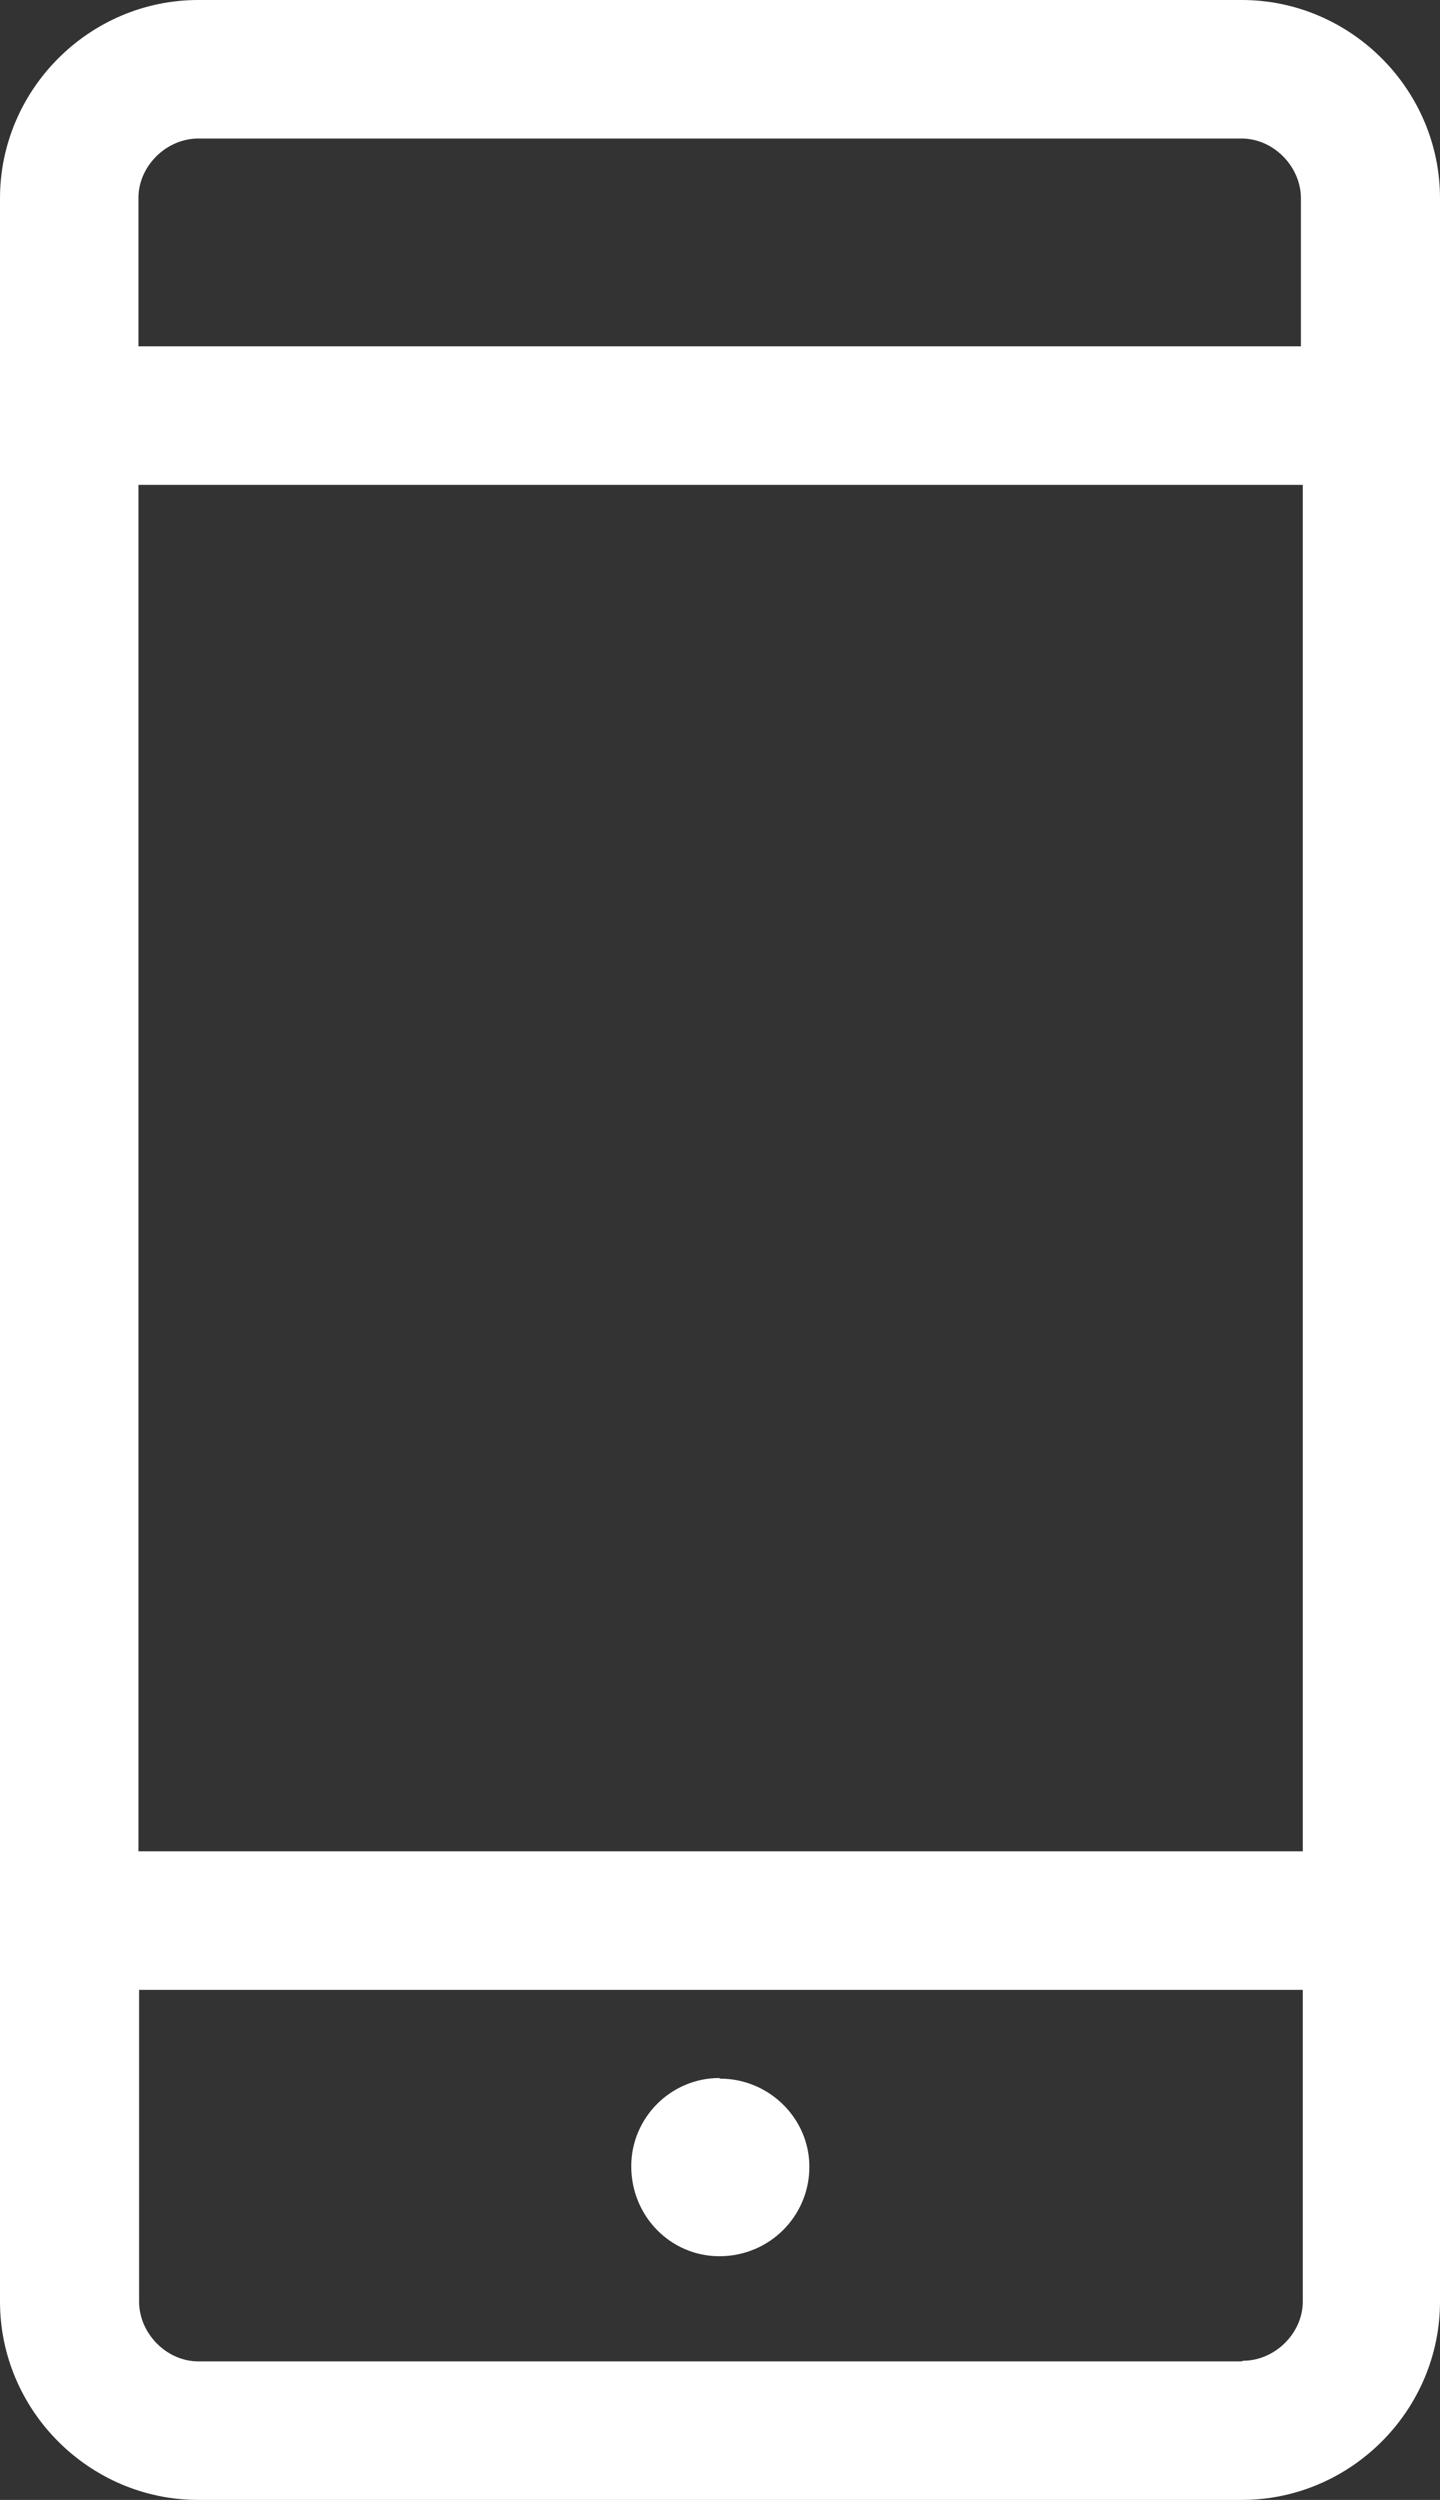<svg xmlns="http://www.w3.org/2000/svg" width="22.88" height="39.7">
	<rect width="100%" height="100%" fill="#333333" stroke="none"/>
	<path fill="#FFF" d="M19.73 37.5H3.15c-.5 0-.94-.44-.94-.95V31.6H20.7v4.95c0 .5-.44.94-.95.94M3.15 2.2h16.58c.5 0 .94.44.94.95V5.5H2.2V3.14c0-.5.44-.94.95-.94M20.68 29.4H2.2V7.7H20.7v21.7zM19.73 0H3.15C1.42 0 0 1.42 0 3.15v33.4c0 1.73 1.42 3.15 3.15 3.15h16.58c1.73 0 3.15-1.42 3.15-3.15V3.15c0-1.73-1.42-3.15-3.15-3.15m-8.3 33c-.77 0-1.4.63-1.4 1.4 0 .8.63 1.43 1.4 1.43.8 0 1.43-.64 1.43-1.42 0-.77-.64-1.4-1.42-1.4"/>
</svg>